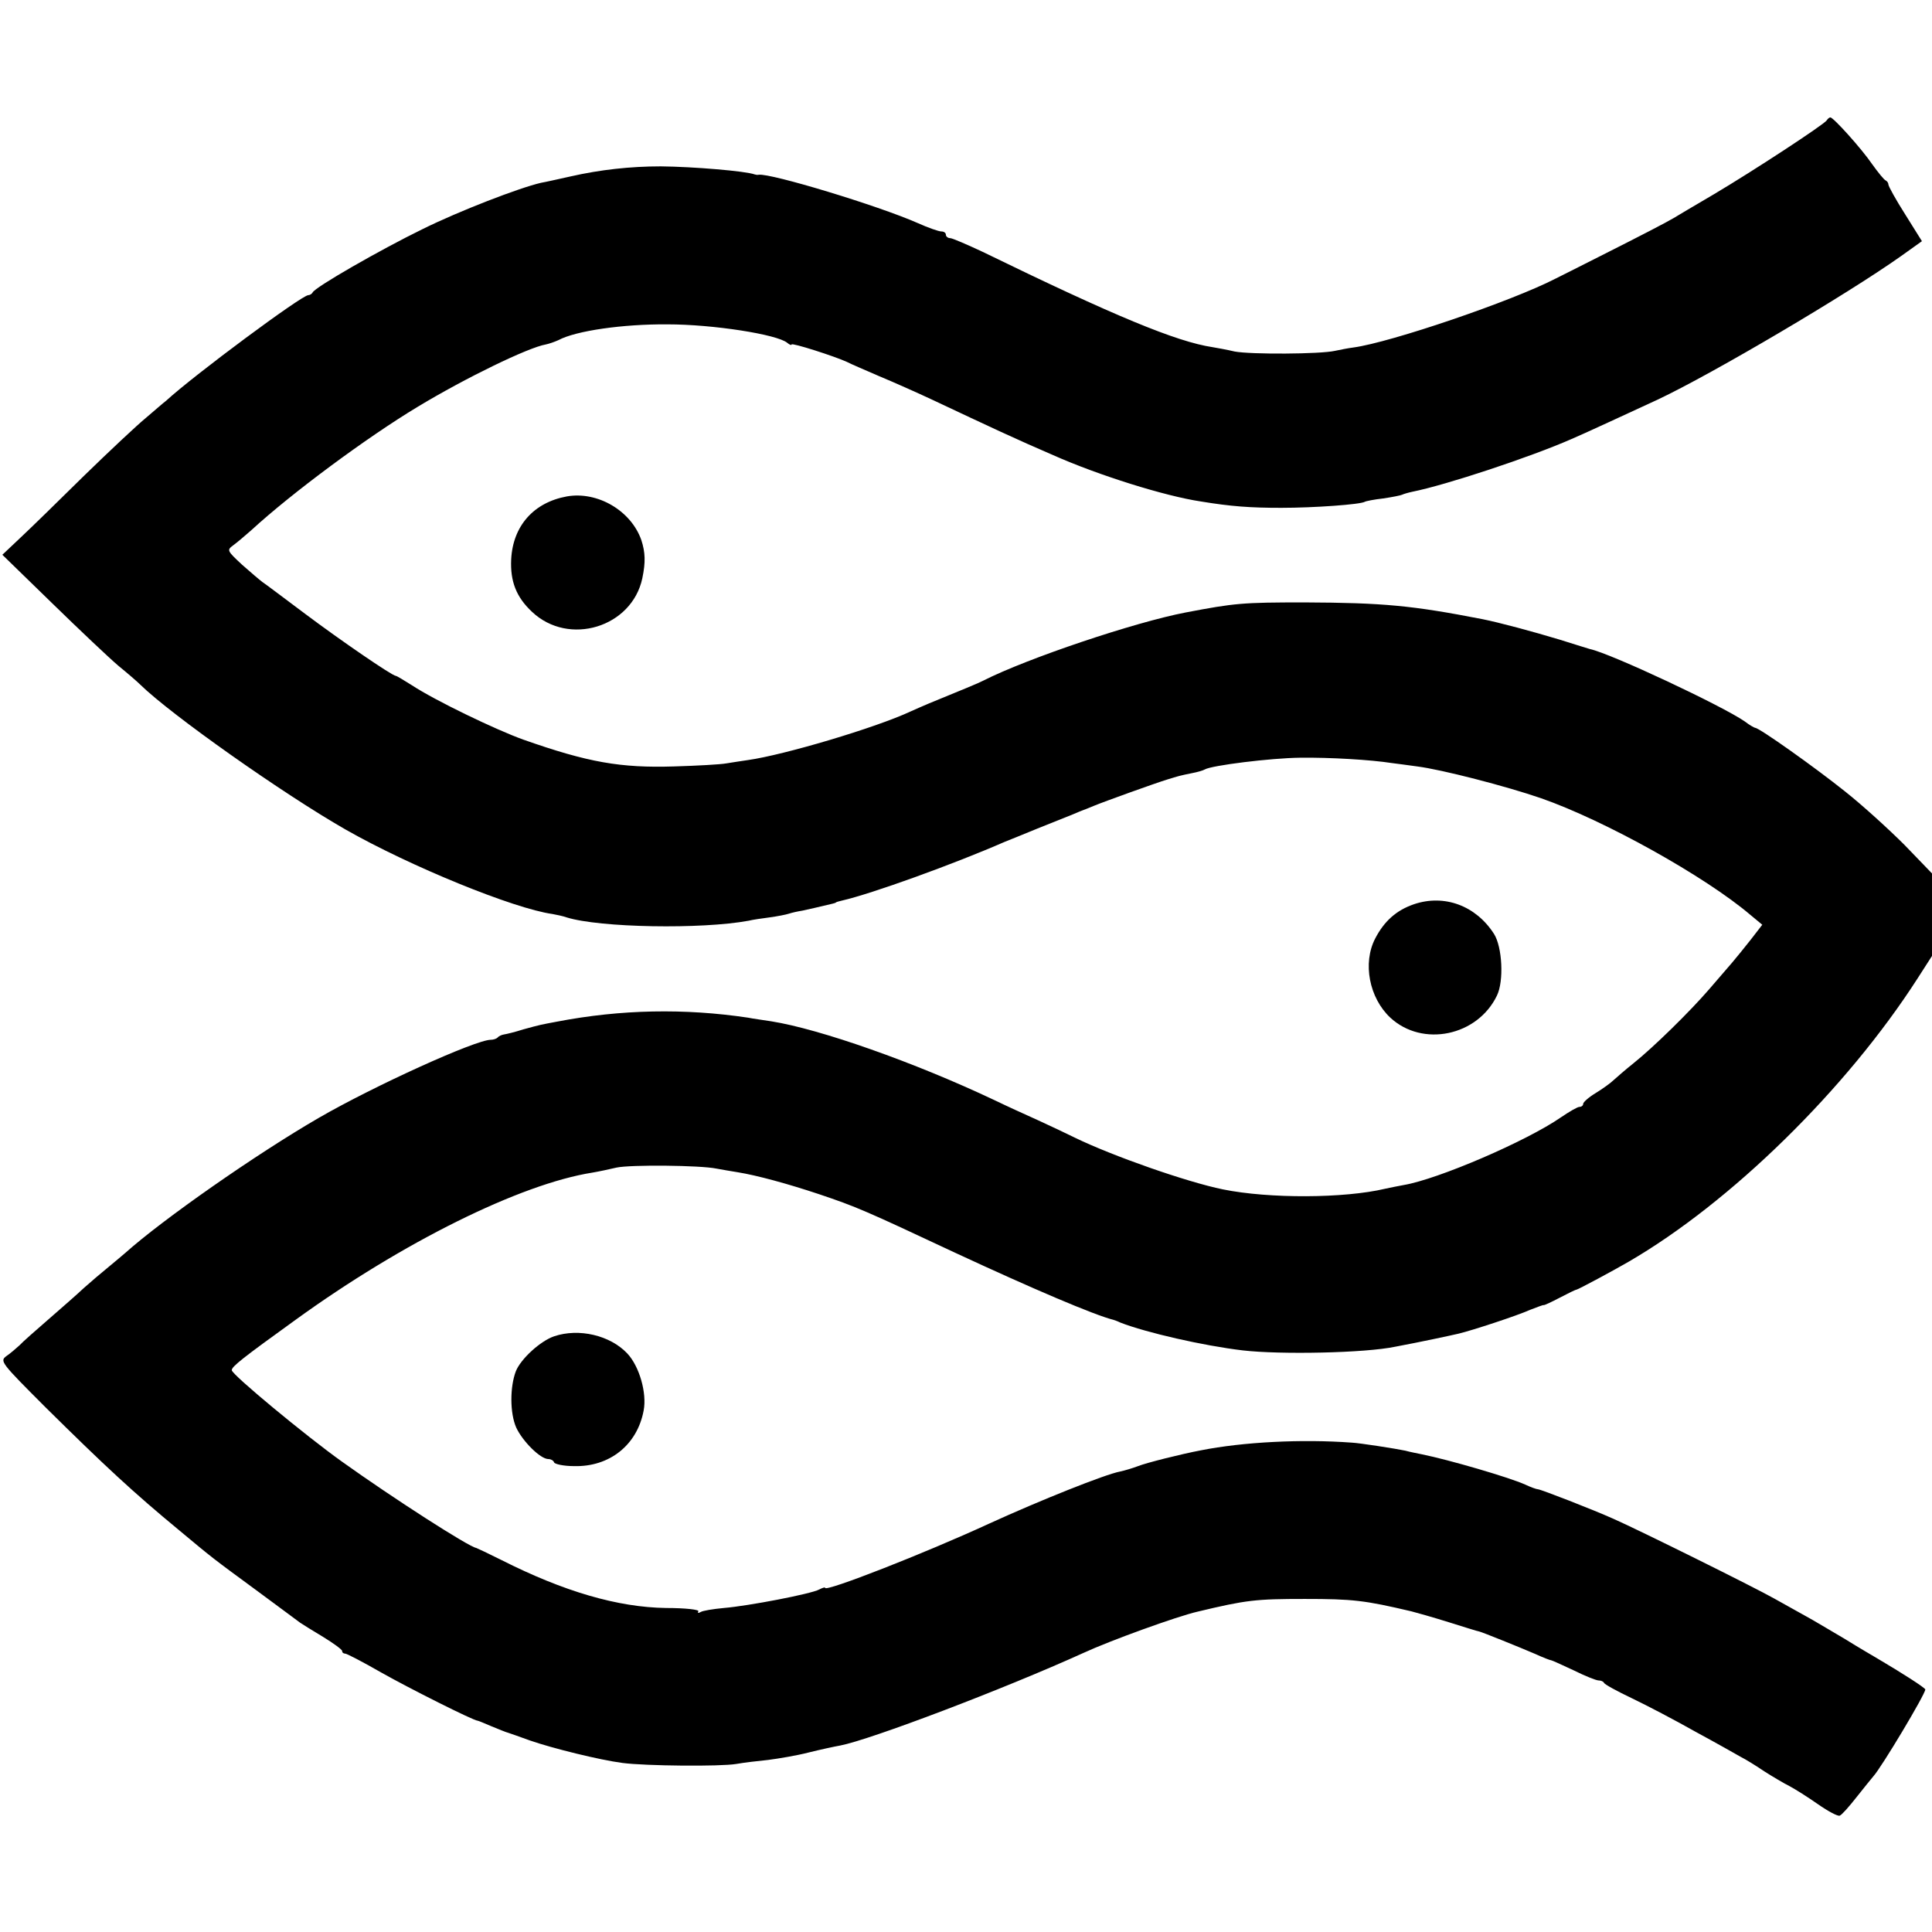 <?xml version="1.0" standalone="no"?>
<!DOCTYPE svg PUBLIC "-//W3C//DTD SVG 20010904//EN"
 "http://www.w3.org/TR/2001/REC-SVG-20010904/DTD/svg10.dtd">
<svg version="1.0" xmlns="http://www.w3.org/2000/svg"
 width="576pt" height="576pt" viewBox="0 0 576 576"
 preserveAspectRatio="xMidYMid meet">
<g transform="translate(0,576) scale(0.1,-0.1)"
fill="#000000" stroke="none">
<path d="M5446 5401 c-9 -13 -218 -150 -336 -220 -58 -34 -112 -66 -120 -71
-22 -13 -91 -49 -220 -114 -63 -32 -123 -62 -133 -67 -130 -67 -491 -190 -602
-205 -16 -2 -41 -7 -55 -10 -44 -10 -251 -11 -299 -2 -25 6 -55 11 -66 13
-107 16 -293 93 -685 284 -47 22 -91 41 -97 41 -7 0 -13 5 -13 10 0 6 -6 10
-14 10 -7 0 -39 11 -70 25 -118 52 -438 149 -474 144 -4 -1 -9 0 -12 1 -27 10
-182 23 -280 24 -91 0 -181 -10 -269 -30 -36 -8 -76 -17 -88 -19 -65 -15 -244
-84 -353 -138 -127 -62 -322 -174 -328 -189 -2 -4 -8 -8 -13 -8 -19 0 -339
-237 -424 -315 -7 -5 -33 -28 -59 -50 -27 -22 -110 -100 -185 -173 -75 -74
-160 -157 -190 -185 l-54 -51 149 -145 c82 -80 171 -164 197 -186 27 -22 56
-47 65 -56 92 -90 425 -325 612 -432 193 -110 502 -236 617 -252 11 -2 31 -6
42 -10 99 -31 403 -36 543 -10 12 3 40 7 63 10 22 3 48 8 57 11 9 3 27 7 40 9
19 4 49 11 91 21 4 1 8 2 10 4 1 1 9 3 17 5 88 20 334 109 485 175 11 4 54 22
96 39 42 17 90 36 105 42 16 7 31 13 34 14 3 1 16 6 30 12 31 13 187 69 220
79 32 10 39 12 74 19 16 3 33 8 38 11 20 12 196 34 285 35 89 1 209 -6 273
-16 14 -2 48 -6 75 -10 72 -9 266 -59 370 -95 189 -66 489 -233 624 -348 l35
-29 -34 -44 c-19 -24 -44 -55 -56 -69 -12 -14 -43 -50 -69 -80 -57 -66 -165
-172 -225 -220 -24 -19 -50 -42 -59 -50 -9 -9 -33 -26 -54 -39 -20 -12 -37
-27 -37 -32 0 -5 -5 -9 -11 -9 -6 0 -30 -14 -55 -31 -104 -72 -368 -185 -469
-202 -17 -3 -41 -8 -55 -11 -122 -29 -346 -30 -484 -2 -108 22 -330 100 -441
154 -22 11 -71 34 -110 52 -38 17 -97 44 -130 60 -241 114 -521 212 -665 235
-25 4 -56 8 -70 11 -188 28 -378 25 -570 -12 -48 -9 -49 -9 -100 -23 -25 -8
-50 -14 -57 -15 -7 -1 -16 -5 -19 -9 -4 -4 -13 -7 -21 -7 -45 0 -347 -137
-513 -233 -188 -109 -464 -302 -576 -402 -6 -5 -28 -24 -50 -42 -21 -17 -55
-46 -74 -63 -19 -18 -66 -59 -105 -93 -38 -33 -78 -68 -87 -78 -10 -9 -27 -24
-39 -32 -20 -15 -17 -19 118 -154 175 -173 261 -253 398 -366 102 -85 97 -81
229 -178 66 -49 126 -93 131 -97 6 -4 36 -23 68 -42 31 -19 57 -38 57 -42 0
-5 4 -8 9 -8 5 0 53 -25 107 -56 83 -47 276 -144 288 -144 2 0 21 -8 42 -17
22 -9 44 -18 49 -19 6 -2 35 -12 65 -23 66 -23 207 -58 276 -67 69 -9 291 -11
339 -3 22 4 65 9 95 12 31 4 85 13 120 22 36 9 78 18 95 21 89 17 487 168 725
276 80 37 279 109 340 123 146 35 174 38 320 38 143 0 178 -4 318 -37 12 -3
62 -17 110 -32 48 -15 89 -28 92 -28 9 -2 123 -48 167 -67 24 -11 45 -19 48
-19 2 0 33 -14 67 -30 34 -17 67 -30 74 -30 7 0 14 -3 16 -7 2 -5 39 -25 83
-46 44 -21 130 -66 190 -100 61 -33 121 -67 135 -75 14 -7 45 -26 70 -43 25
-16 59 -36 75 -44 17 -9 55 -33 85 -54 30 -21 60 -37 65 -34 6 2 28 27 50 55
22 28 45 56 50 62 24 26 155 245 155 259 0 5 -74 52 -142 92 -10 6 -55 32
-100 60 -46 27 -96 57 -113 66 -16 9 -59 33 -95 53 -62 35 -407 206 -480 238
-60 27 -217 88 -225 88 -4 0 -21 6 -38 14 -49 22 -228 74 -307 90 -14 3 -36 7
-50 11 -28 6 -137 23 -160 24 -149 11 -324 2 -450 -23 -58 -11 -162 -37 -187
-47 -16 -6 -39 -13 -53 -16 -44 -8 -239 -86 -390 -155 -193 -89 -490 -205
-490 -192 0 3 -8 0 -18 -5 -24 -13 -211 -49 -284 -55 -32 -3 -63 -8 -69 -12
-7 -4 -10 -3 -7 2 4 5 -38 10 -96 10 -144 2 -305 49 -491 143 -38 19 -72 35
-75 36 -22 3 -249 149 -400 257 -108 77 -329 260 -329 273 0 11 32 36 190 150
319 231 670 405 885 439 18 3 51 10 72 15 42 9 250 7 298 -3 16 -3 45 -8 64
-11 56 -9 148 -34 241 -65 113 -38 138 -49 409 -176 226 -105 413 -185 470
-199 3 -1 12 -4 20 -8 77 -30 247 -69 365 -83 112 -13 365 -8 455 11 75 14
168 34 189 39 38 9 173 53 213 71 21 8 39 15 40 14 2 -1 23 9 48 22 25 13 47
24 50 24 6 1 112 58 155 83 305 177 650 515 862 845 l43 67 0 123 0 123 -82
85 c-46 46 -126 119 -178 160 -90 72 -255 189 -267 189 -2 0 -17 8 -31 19 -66
46 -400 203 -462 216 -3 1 -43 13 -90 28 -83 25 -180 51 -230 61 -210 41 -297
49 -530 50 -186 0 -208 -2 -355 -30 -152 -29 -473 -137 -603 -203 -15 -8 -67
-29 -162 -68 -19 -8 -44 -19 -55 -24 -105 -49 -378 -130 -485 -145 -19 -3 -48
-7 -65 -10 -16 -3 -86 -7 -155 -9 -160 -5 -257 12 -450 80 -81 29 -262 116
-332 162 -24 15 -45 28 -48 28 -12 1 -165 106 -269 184 -63 47 -121 91 -129
96 -8 6 -35 29 -61 52 -44 41 -45 43 -26 57 11 8 36 29 55 46 121 111 344 276
495 367 144 87 330 177 382 186 10 2 27 8 38 13 52 28 193 48 325 47 136 0
327 -30 357 -55 7 -6 13 -8 13 -5 0 6 128 -35 165 -52 11 -6 54 -24 95 -42 41
-17 113 -49 160 -71 174 -82 251 -118 360 -165 135 -60 333 -122 440 -138 91
-15 148 -19 240 -19 98 0 236 10 249 18 3 2 28 7 55 10 27 4 52 9 56 11 4 2
17 6 31 9 100 20 351 103 474 157 29 12 180 82 258 118 165 78 563 313 724
427 l63 45 -50 80 c-28 44 -50 84 -50 89 0 5 -4 10 -8 12 -5 2 -22 23 -40 48
-32 47 -116 140 -125 140 -3 0 -8 -4 -11 -9z"/>
<path d="M1690 4280 c-99 -18 -161 -88 -166 -188 -3 -65 15 -112 62 -156 110
-104 298 -46 329 100 10 48 9 77 -3 114 -31 88 -131 146 -222 130z"/>
<path d="M4215 3064 c-52 -18 -88 -50 -115 -102 -38 -73 -18 -177 45 -236 96
-89 260 -55 318 66 21 43 16 145 -9 184 -54 84 -148 119 -239 88z"/>
<path d="M1652 1776 c-41 -14 -99 -67 -114 -104 -18 -47 -18 -125 1 -168 19
-41 72 -94 96 -94 7 0 15 -4 17 -10 2 -5 28 -11 59 -11 106 -3 189 63 208 166
10 52 -13 132 -49 170 -51 54 -144 76 -218 51z"/>
</g>
</svg>
